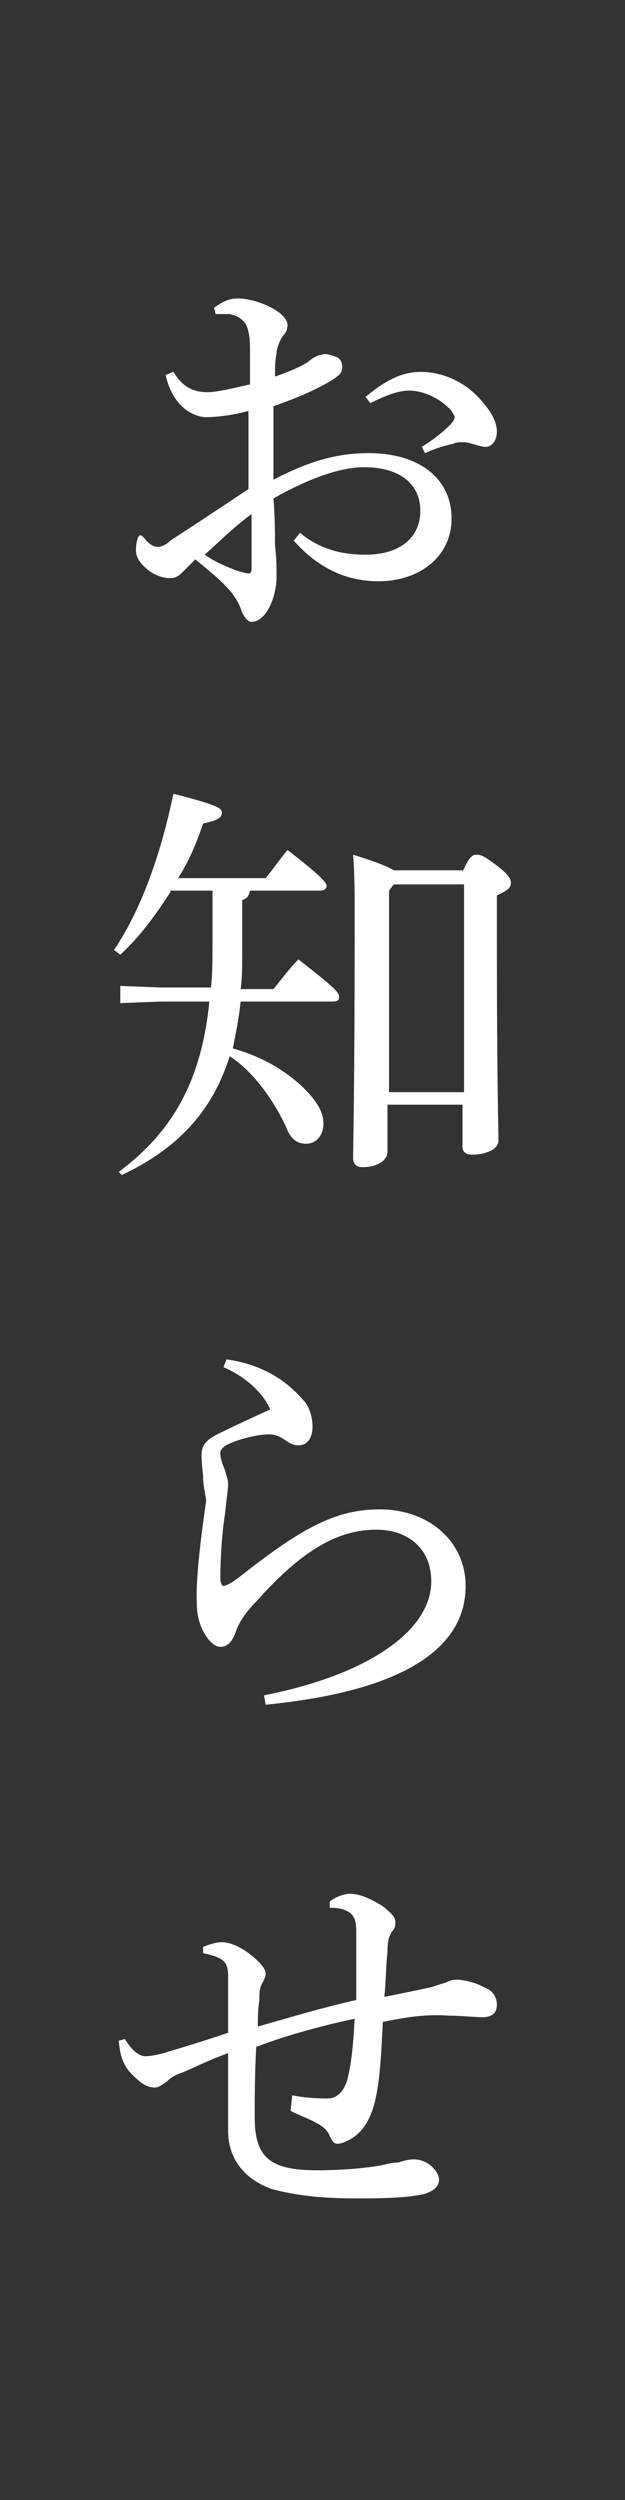 <svg enable-background="new 0 0 40 160" viewBox="0 0 40 160" xmlns="http://www.w3.org/2000/svg"><rect x="0" y="0" width="40" height="160" fill="#333333" stroke="none"/><g fill="#fff"><path d="m19.2 34.1c1.3 1.1 2.8 1.4 4.2 1.4 2.2 0 3.5-1.1 3.5-2.8 0-1.8-1.4-2.8-3.6-2.8-1.5 0-3.5.7-5.8 2 .1 1.2.1 2.3.1 3 .1.8.1 1.5.1 2s-.1 1.1-.3 1.6c-.3.8-.8 1.3-1.3 1.3-.2 0-.4-.2-.6-.6-.2-.6-.4-.9-.7-1.3-.6-.7-1.2-1.2-2.3-2.1-.3.3-.6.6-.8.8s-.4.4-.8.4c-.5 0-1-.2-1.4-.5-.5-.4-.8-.8-.8-1.3 0-.4.1-.8.2-.9s.2 0 .3.1c.3.4.6.6.9.6.2 0 .5-.1.8-.4 1.7-1.1 3.5-2.3 5-3.3 0-1.7 0-3.4 0-5-1.1.3-2.1.4-2.8.4-1-.1-2.1-.9-2.5-2.7l.5-.2c.6 1 1.3 1.3 2.2 1.3.5 0 1.4-.2 2.7-.5 0-.8 0-1.5 0-2.3 0-.7-.1-1.3-.3-1.6-.3-.4-.6-.5-1-.6-.3 0-.6 0-.9 0l-.1-.4c.4-.3.9-.6 1.5-.6 1.3 0 3.2.9 3.2 1.7 0 .3-.1.5-.3.7-.2.3-.4.8-.4 1.1-.1.5-.1.9-.1 1.5.9-.3 1.8-.7 2.2-1 .2-.2.6-.4.8-.4.2-.1.5 0 .8.1.4.1.5.4.5.7 0 .4-.2.5-.6.8-1 .6-2.1 1.1-3.8 1.7v4.7c2.3-1.2 4.1-1.7 6.1-1.7 3.2 0 5.3 1.6 5.3 4.2 0 2.3-1.9 4-4.7 4-2.1 0-3.9-.9-5.4-2.6zm-6.1 1.4c.7.5 1.5.8 2 1 .3.1.7.2.8.2.2 0 .2-.1.2-.6 0-.9 0-2.1 0-3.2-1.1.8-2.1 1.8-3 2.6zm13.9-6.9c.8-.5 1.4-1 1.8-1.4.2-.2.3-.4.3-.5s-.1-.2-.2-.4c-.7-.8-1.8-1.3-2.7-1.3-.6 0-1.3.2-2.5.8l-.3-.4c1.3-1.1 2.4-1.6 3.5-1.6 1.5 0 3.1.7 4.2 2.2.5.6.7 1.2.7 1.6 0 .7-.4 1-.7 1s-.5-.1-.9-.2c-.3-.1-.5-.1-.6-.1-.2 0-.4 0-.6.1-.4.1-.9.2-1.8.6z"/><path d="m10.9 57.1c-.9 1.4-1.9 2.8-3.2 4l-.4-.3c1.8-2.7 3-6.2 3.8-10 2.7.7 3.1.9 3.1 1.2s-.2.5-1.2.7c-.4 1.2-.9 2.4-1.6 3.5h5.6c.5-.6.9-1.2 1.4-1.8 2.2 1.7 2.5 2.1 2.5 2.3s-.2.3-.4.3h-4.5c-.1.4-.2.5-.5.6v3.4c0 .8 0 1.6-.1 2.3h2.1c.5-.6 1-1.3 1.6-1.9 2.3 1.8 2.6 2.1 2.6 2.4 0 .2-.1.3-.4.3h-5.9c-.1 1-.3 2-.5 3 1.8.5 3.4 1.4 4.6 2.6.8.8 1.2 1.5 1.2 2.2 0 .8-.5 1.3-1.1 1.3s-1-.3-1.3-1.1c-.9-1.9-2.2-3.6-3.6-4.5-1.1 3.5-3.3 5.9-6.9 7.6l-.2-.2c3.5-2.6 5.3-5.9 5.8-10.9h-3.1l-2.6.1v-1.1l2.6.1h3.2c.1-.8.1-1.8.1-2.7v-3.5h-2.7zm18.7-1.3c.4-.9.6-1.1.9-1.1s.5.1 1.3.7.9.9.9 1.1c0 .3-.2.5-.9.8v2.7c0 9.5.1 11.9.1 13 0 .6-.9.9-1.7.9-.4 0-.6-.2-.6-.5v-2.7h-4.8v3c0 .6-.7 1-1.6 1-.4 0-.6-.2-.6-.6 0-1 .1-4 .1-15.5 0-1.3 0-2.6-.1-3.9 1.6.5 2.3.8 2.6 1h4.4zm.1.8h-4.5l-.3.4v12.9h4.8z"/><path d="m14.5 87c2.1.3 3.7 1.2 4.9 2.6.4.4.6 1.1.6 1.7 0 .7-.3 1.2-.9 1.2-.3 0-.5-.1-.8-.3s-.6-.4-1.1-.4c-.6 0-1.5.2-2.3.5-.5.2-.8.4-.8.7s.1.6.3 1.1c.1.4.2.6.2.9s-.1.9-.2 1.9c-.2 1.2-.3 3-.3 4.1 0 .3.1.5.2.5s.3-.1.5-.2c.3-.2.7-.5 1.2-.9 3.5-2.7 5.6-3.8 8.3-3.8 3.2 0 5.5 2.1 5.5 4.9 0 4.3-4.6 6.8-12.8 7.6l-.1-.6c6.6-1.3 10.7-4.1 10.7-7.3 0-2.1-1.5-3.3-3.5-3.3-2.3 0-4.6 1.1-7.7 4.6-.6.6-1.1 1.3-1.3 1.9s-.5 1-1 1c-.6 0-1.5-1.2-1.5-2.7-.1-1.6.3-4.6.6-6.7-.2-1-.2-1.3-.2-1.5s-.1-.7-.1-1.4c0-.5.2-.9 1-1.3 1-.5 2.3-1.1 3.4-1.6-.5-1.1-1.6-2.1-3-2.7z"/><path d="m18.7 134.1c1 .2 1.9.2 2.3.2.6 0 1-.5 1.2-1.1.3-1.1.4-2.3.5-4-1.9.4-4.2 1-6.3 1.8-.1 1.7-.1 3.5-.1 4.5 0 2.6 1 3.4 4 3.4 1.3 0 2.8-.1 4-.3.5-.1.8-.2 1.2-.2.3-.1.6-.2 1-.2.9 0 1.6.8 1.6 1.3 0 .4-.3.7-.9.9-.8.2-2 .3-4.3.3-2.4 0-4-.2-5.5-.6-1.7-.6-2.8-1.9-2.8-3.7 0-1.1 0-2.9 0-5-1.4.5-2.5 1.1-3.1 1.3-.3.1-.6.3-.8.5-.3.2-.5.4-.8.4-.4 0-.8-.2-1.2-.6-.7-.6-1-1.2-1.1-2.4l.4-.1c.4.7.9 1.1 1.3 1.1.3 0 .9-.1 1.5-.3 1-.3 2-.6 3.8-1.2 0-1.1 0-2.2 0-3.6 0-.9-.2-1.2-1.6-1.5v-.4c.5-.2.9-.3 1.2-.3.6 0 1.5.4 2.4 1.3.2.2.4.5.4.7s-.1.4-.2.6c-.2.3-.2.7-.2 1.1-.1.6-.1 1.2-.1 1.7 2.1-.6 4.1-1.2 6.3-1.7 0-1.6 0-2.9 0-4.4 0-.8-.2-1.1-.6-1.3s-.8-.2-1.1-.2v-.4c.5-.4 1.1-.5 1.3-.5.6 0 1.3.3 2.1.8.6.5.8.7.8 1 0 .2 0 .4-.2.6-.2.3-.3.6-.3 1.3-.1.9-.1 1.9-.2 2.9 1-.2 2-.4 2.9-.6.4-.1.6-.2 1-.3.2-.1.4-.2.7-.2.5 0 1.3.2 1.8.5.6.2.8.7.8 1.1 0 .6-.4.8-.9.8s-1.5-.1-2.2-.1c-1.5-.1-2.7.1-4.2.4-.1 2.2-.2 3.6-.4 4.6-.2 1.1-.6 2.2-1.5 2.8-.3.2-.7.4-1 .4-.2 0-.3-.1-.5-.5-.1-.3-.4-.6-.8-.8-.3-.2-1.1-.5-1.7-.8z"/></g></svg>